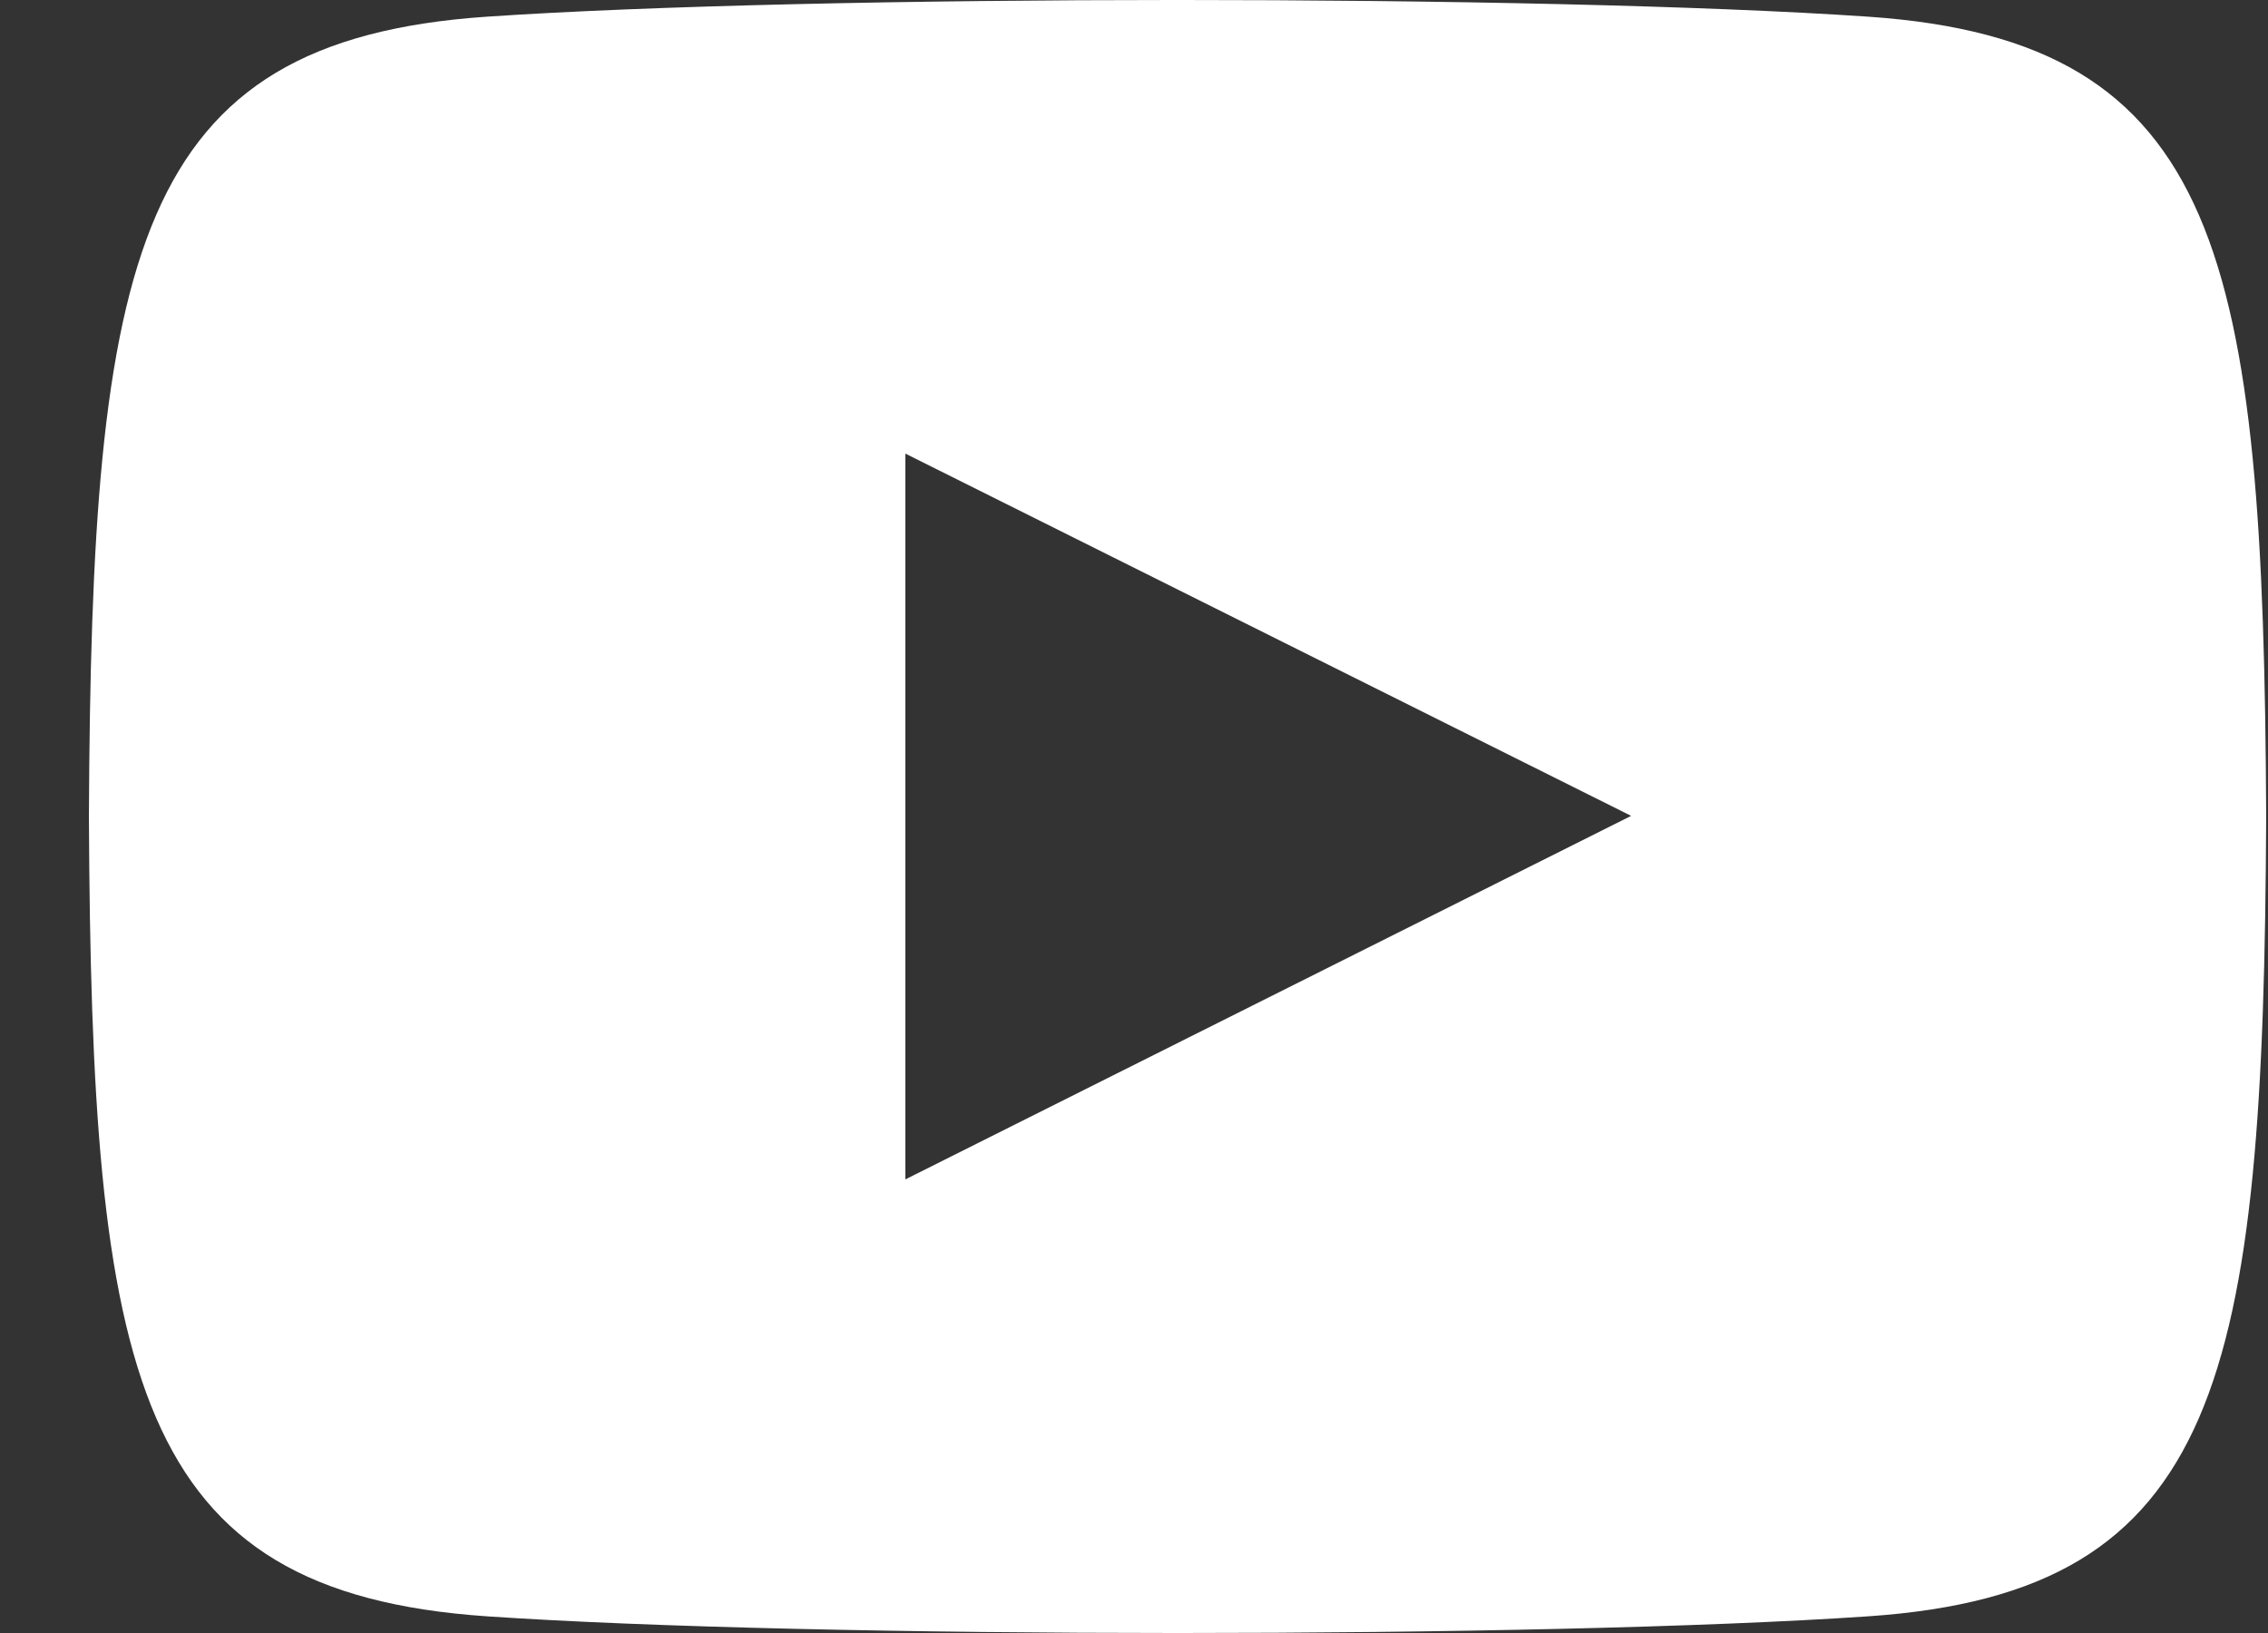 <svg width="25" height="18" viewBox="0 0 25 18" fill="none" xmlns="http://www.w3.org/2000/svg">
<rect x="0" y="0" width="25" height="18" fill="#333333" stroke="none"/>
<path d="M20.595 0.184C16.991 -0.062 8.964 -0.061 5.365 0.184C1.468 0.45 1.009 2.804 0.98 9C1.009 15.185 1.464 17.549 5.365 17.816C8.965 18.061 16.991 18.062 20.595 17.816C24.492 17.55 24.951 15.196 24.98 9C24.951 2.815 24.496 0.451 20.595 0.184ZM9.98 13V5L17.98 8.993L9.98 13Z" fill="white"/>
</svg>
